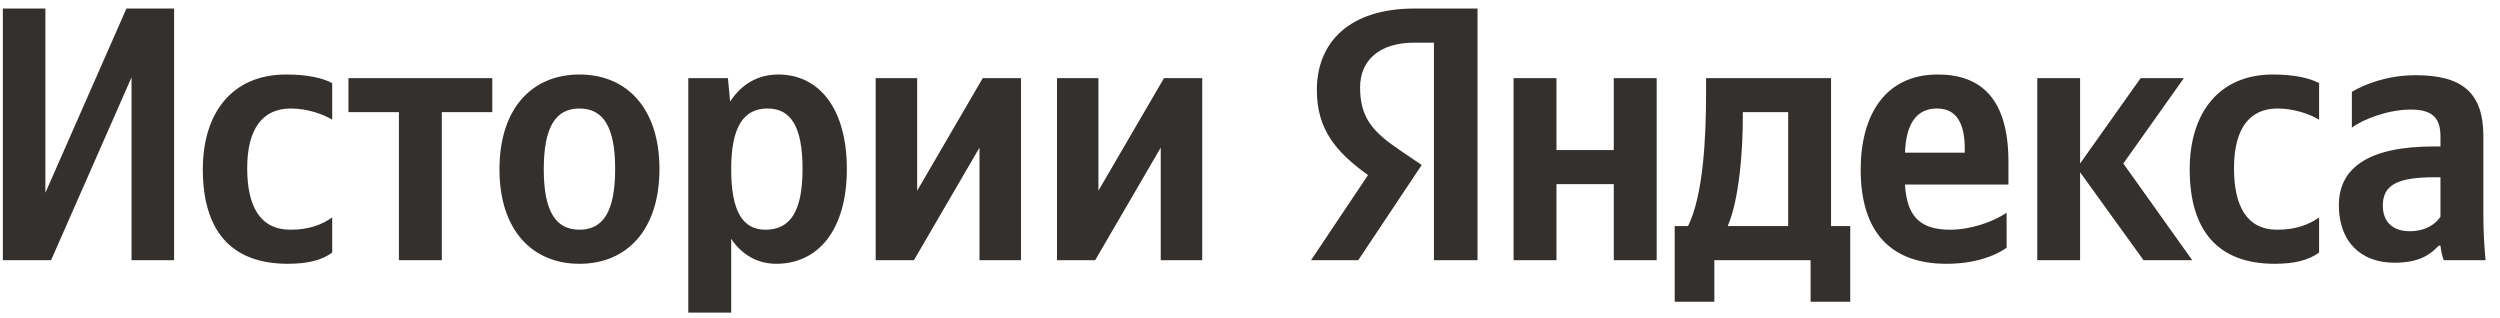 <svg width="165" height="21" viewBox="0 0 165 21" fill="none" xmlns="http://www.w3.org/2000/svg">
<path d="M0.188 0.564V17.172H3.372L8.681 5.104V17.172H11.489V0.564H8.344L2.995 12.725V0.564H0.188ZM19.001 17.41C20.312 17.41 21.241 17.172 21.925 16.67V14.351C21.212 14.852 20.359 15.161 19.17 15.161C17.145 15.161 16.315 13.588 16.315 11.1C16.315 8.495 17.336 7.161 19.193 7.161C20.289 7.161 21.357 7.545 21.925 7.901V5.488C21.334 5.156 20.289 4.917 18.885 4.917C15.265 4.917 13.386 7.516 13.386 11.175C13.386 15.19 15.219 17.41 19.001 17.41ZM32.49 7.4V5.156H22.998V7.4H26.328V17.172H29.16V7.4H32.49ZM38.245 4.917C35.129 4.917 32.965 7.137 32.965 11.175C32.965 15.19 35.129 17.41 38.245 17.41C41.36 17.41 43.524 15.19 43.524 11.152C43.524 7.137 41.36 4.917 38.245 4.917ZM38.245 15.161C36.672 15.161 35.889 13.943 35.889 11.175C35.889 8.378 36.672 7.161 38.245 7.161C39.817 7.161 40.6 8.378 40.6 11.152C40.6 13.943 39.817 15.161 38.245 15.161ZM48.043 5.156H45.427V20.633H48.258V15.761C48.971 16.834 50.021 17.41 51.234 17.41C53.989 17.41 55.892 15.19 55.892 11.152C55.892 7.137 54.036 4.917 51.373 4.917C50.044 4.917 48.948 5.535 48.188 6.706L48.043 5.156ZM50.52 15.161C49.018 15.161 48.258 13.943 48.258 11.175C48.258 8.378 49.07 7.161 50.66 7.161C52.208 7.161 52.968 8.378 52.968 11.152C52.968 13.943 52.162 15.161 50.52 15.161ZM57.795 5.156V17.172H60.319L64.647 9.742V17.172H67.385V5.156H64.861L60.533 12.586V5.156H57.795ZM69.763 5.156V17.172H72.281L76.609 9.742V17.172H79.347V5.156H76.824L72.496 12.586V5.156H69.763ZM94.64 17.172H97.517V0.564H93.334C89.123 0.564 86.912 2.738 86.912 5.943C86.912 8.495 88.125 10.004 90.289 11.554L86.529 17.172H89.645L93.833 10.89L92.383 9.905C90.619 8.711 89.766 7.784 89.766 5.774C89.766 4.008 91.002 2.814 93.358 2.814H94.64V17.172ZM150.13 17.41C151.441 17.41 152.369 17.172 153.06 16.67V14.351C152.346 14.852 151.487 15.161 150.298 15.161C148.279 15.161 147.444 13.588 147.444 11.1C147.444 8.495 148.465 7.161 150.321 7.161C151.418 7.161 152.485 7.545 153.06 7.901V5.488C152.462 5.156 151.418 4.917 150.014 4.917C146.4 4.917 144.52 7.516 144.52 11.175C144.52 15.19 146.353 17.41 150.13 17.41ZM132.436 16.356V14.042C131.554 14.637 130.08 15.161 128.7 15.161C126.634 15.161 125.845 14.182 125.729 12.178H132.557V10.674C132.557 6.491 130.724 4.917 127.893 4.917C124.441 4.917 122.805 7.569 122.805 11.199C122.805 15.377 124.847 17.41 128.462 17.41C130.272 17.41 131.606 16.933 132.436 16.356ZM141.474 17.172H144.688L140.14 10.791L144.137 5.156H141.283L137.286 10.791V5.156H134.46V17.172H137.286V11.368L141.474 17.172ZM122.115 14.922H120.85V5.156H112.601V6.182C112.601 9.119 112.409 12.918 111.411 14.922H110.53V19.916H113.146V17.172H119.499V19.916H122.115V14.922ZM106.509 5.156V9.905H102.727V5.156H99.896V17.172H102.727V12.154H106.509V17.172H109.34V5.156H106.509ZM127.847 7.161C129.251 7.161 129.674 8.332 129.674 9.835V10.074H125.729C125.799 8.163 126.489 7.161 127.847 7.161ZM118.019 14.922H114.028C114.811 13.11 115.026 9.835 115.026 7.755V7.4H118.019V14.922ZM163.902 8.973C163.902 6.059 162.429 4.964 159.435 4.964C157.556 4.964 156.076 5.558 155.223 6.059V8.425C155.983 7.854 157.648 7.231 159.099 7.231C160.456 7.231 161.071 7.708 161.071 9.002V9.666H160.625C156.291 9.666 154.365 11.1 154.365 13.541C154.365 15.977 155.838 17.34 158.031 17.34C159.696 17.34 160.41 16.787 160.955 16.216H161.071C161.1 16.525 161.193 16.933 161.286 17.172H164.047C163.955 16.192 163.902 15.214 163.902 14.235V8.973ZM161.071 14.305C160.717 14.829 160.05 15.26 159.052 15.26C157.863 15.26 157.266 14.59 157.266 13.565C157.266 12.201 158.246 11.7 160.671 11.7H161.071V14.305Z" fill="#33302D"/>
</svg>
